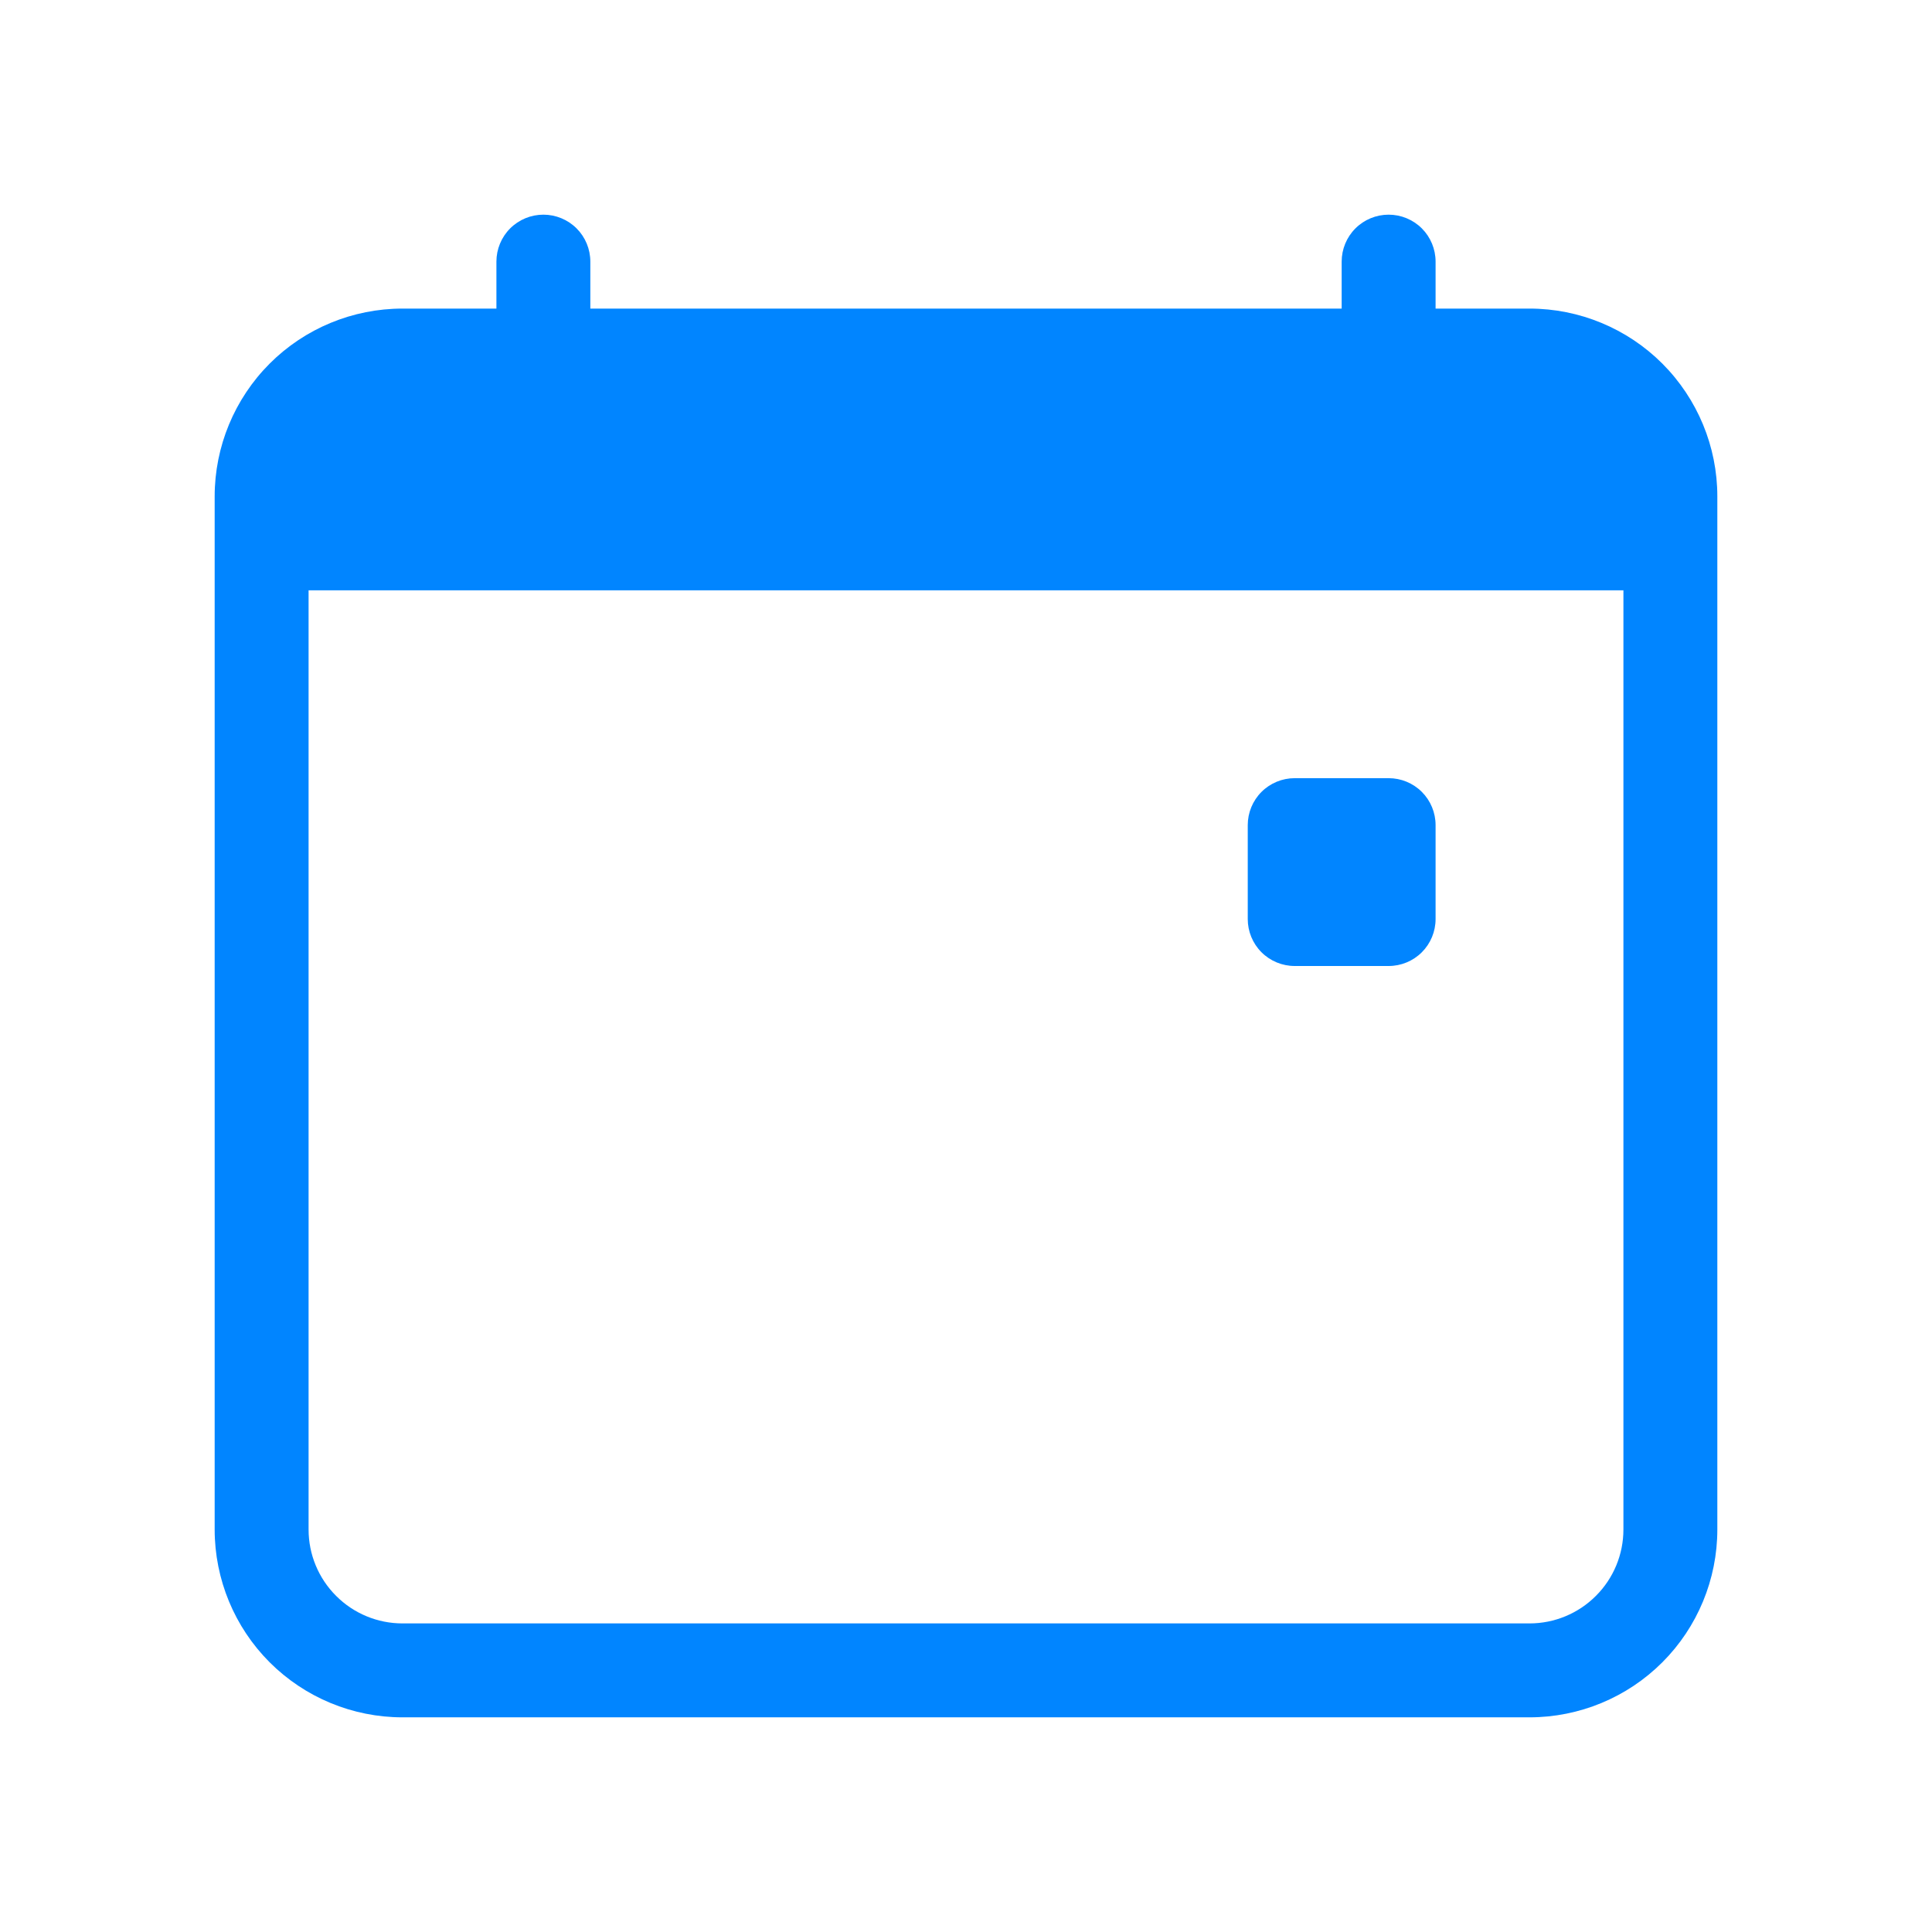 <svg width="30" height="30" viewBox="0 0 36 36" fill="none" xmlns="http://www.w3.org/2000/svg">
<g filter="url(#filter0_d_2_286)">
<path d="M23.25 11.375C23.25 11.143 23.342 10.92 23.506 10.756C23.67 10.592 23.893 10.5 24.125 10.5H25.875C26.107 10.5 26.33 10.592 26.494 10.756C26.658 10.92 26.75 11.143 26.75 11.375V13.125C26.75 13.357 26.658 13.58 26.494 13.744C26.33 13.908 26.107 14 25.875 14H24.125C23.893 14 23.67 13.908 23.506 13.744C23.342 13.58 23.25 13.357 23.25 13.125V11.375Z" fill="#0185ff"/>
<path d="M10.125 0C10.357 0 10.58 0.092 10.744 0.256C10.908 0.42 11 0.643 11 0.875V1.75H25V0.875C25 0.643 25.092 0.42 25.256 0.256C25.42 0.092 25.643 0 25.875 0C26.107 0 26.33 0.092 26.494 0.256C26.658 0.42 26.75 0.643 26.75 0.875V1.75H28.5C29.428 1.75 30.319 2.119 30.975 2.775C31.631 3.432 32 4.322 32 5.25V24.5C32 25.428 31.631 26.319 30.975 26.975C30.319 27.631 29.428 28 28.5 28H7.5C6.572 28 5.681 27.631 5.025 26.975C4.369 26.319 4 25.428 4 24.5V5.25C4 4.322 4.369 3.432 5.025 2.775C5.681 2.119 6.572 1.75 7.5 1.75H9.25V0.875C9.25 0.643 9.342 0.42 9.506 0.256C9.67 0.092 9.893 0 10.125 0V0ZM5.75 7V24.5C5.75 24.964 5.934 25.409 6.263 25.737C6.591 26.066 7.036 26.25 7.5 26.25H28.5C28.964 26.25 29.409 26.066 29.737 25.737C30.066 25.409 30.25 24.964 30.25 24.5V7H5.75Z" fill="#0185ff"/>
</g>
<defs>
<filter id="filter0_d_2_286" x="0" y="0" width="36" height="36" filterUnits="userSpaceOnUse" color-interpolation-filters="sRGB">
<feFlood flood-opacity="0" result="BackgroundImageFix"/>
<feColorMatrix in="SourceAlpha" type="matrix" values="0 0 0 0 0 0 0 0 0 0 0 0 0 0 0 0 0 0 127 0" result="hardAlpha"/>
<feOffset dy="4"/>
<feGaussianBlur stdDeviation="2"/>
<feComposite in2="hardAlpha" operator="out"/>
<feColorMatrix type="matrix" values="0 0 0 0 0 0 0 0 0 0 0 0 0 0 0 0 0 0 0.25 0"/>
<feBlend mode="normal" in2="BackgroundImageFix" result="effect1_dropShadow_2_286"/>
<feBlend mode="normal" in="SourceGraphic" in2="effect1_dropShadow_2_286" result="shape"/>
</filter>
</defs>
</svg>
